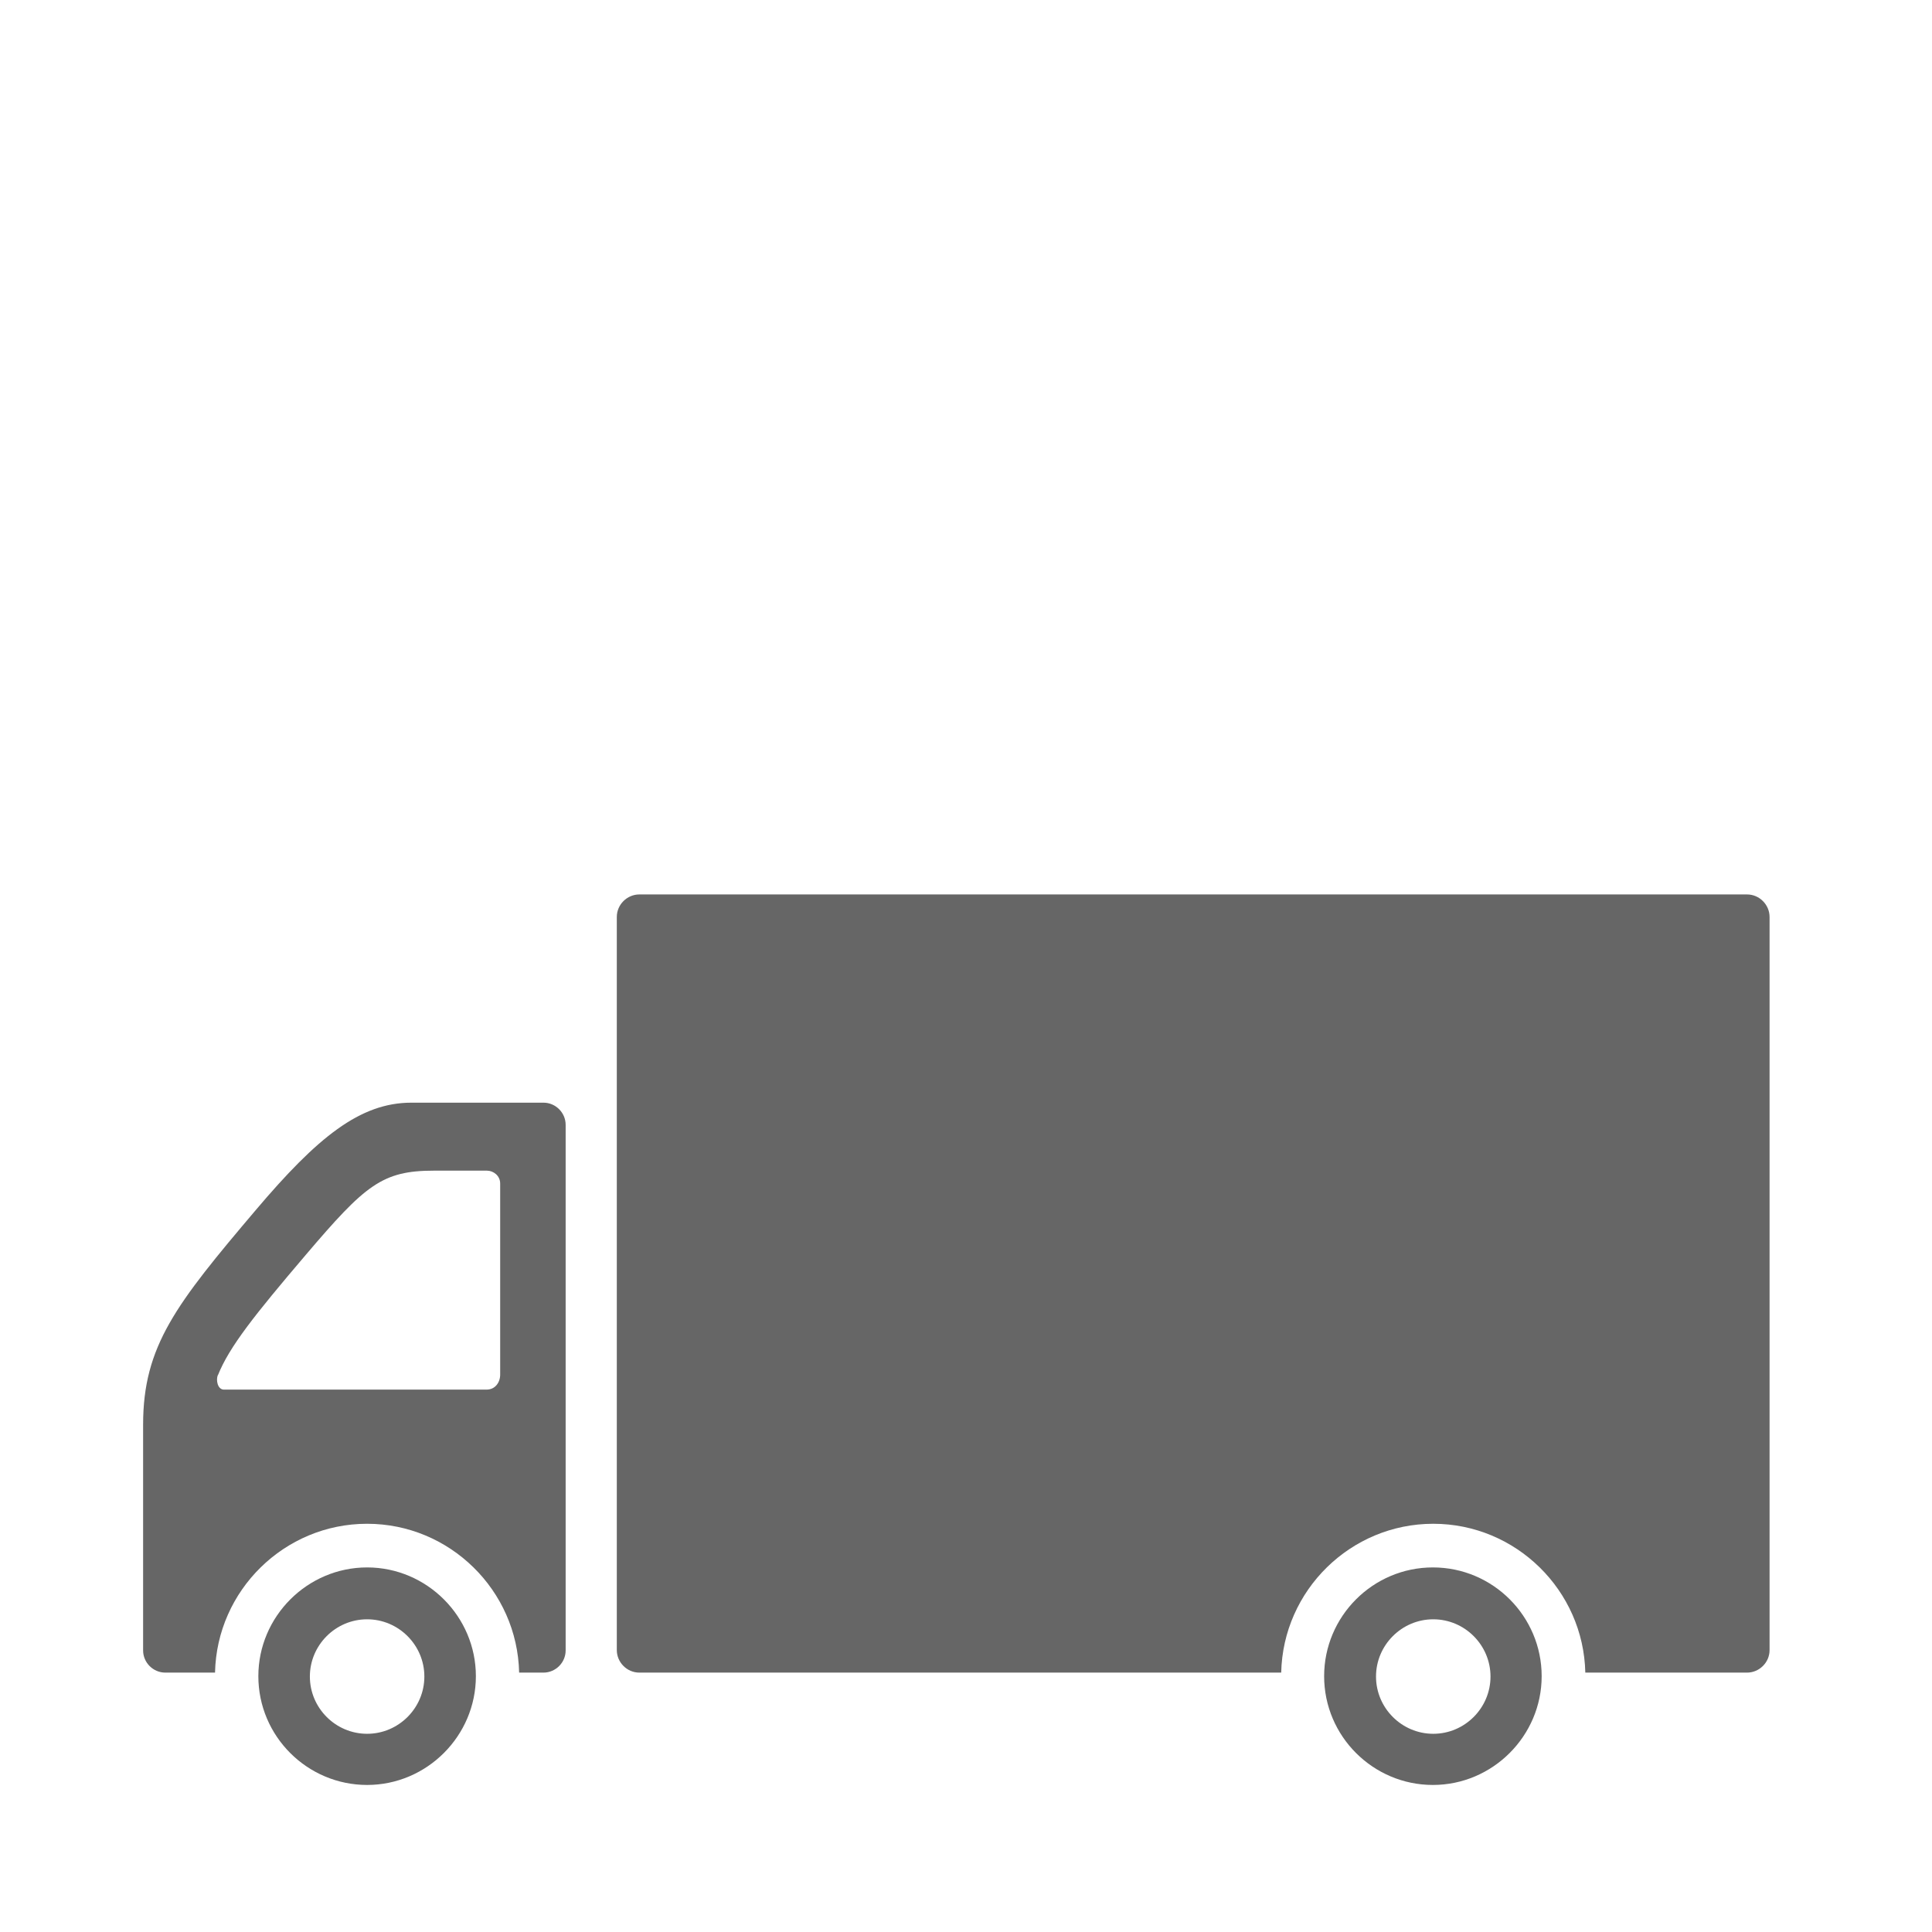 <svg width="54" height="54" viewBox="0 0 54 54" fill="none" xmlns="http://www.w3.org/2000/svg">
<g clip-path="url(#clip0_6019_4663)">
<path d="M4 39.82V46.13C4 46.47 4.28 46.75 4.62 46.75H6.01C6.06 44.45 7.95 42.59 10.26 42.59C12.57 42.59 14.46 44.45 14.51 46.75H15.19C15.53 46.75 15.81 46.47 15.81 46.13V31.44C15.81 31.1 15.53 30.82 15.19 30.82H11.5C10.06 30.82 8.87 31.79 7.15 33.82C4.92 36.45 4 37.62 4 39.82ZM6.09 38.44C6.41 37.64 7.12 36.75 8.55 35.07C10.21 33.12 10.68 32.72 12.13 32.72H13.61C13.79 32.72 13.98 32.86 13.98 33.08V38.42C13.98 38.64 13.84 38.84 13.6 38.84H6.26C6.08 38.84 6.03 38.57 6.09 38.43V38.44Z" fill="#666666"/>
<path d="M7.221 46.85C7.221 48.53 8.591 49.89 10.261 49.89C11.931 49.89 13.301 48.52 13.301 46.85C13.301 45.18 11.931 43.81 10.261 43.81C8.591 43.81 7.221 45.18 7.221 46.85ZM10.261 45.26C11.141 45.26 11.861 45.98 11.861 46.86C11.861 47.74 11.141 48.46 10.261 48.46C9.381 48.46 8.661 47.74 8.661 46.86C8.661 45.98 9.381 45.26 10.261 45.26Z" fill="#666666"/>
<path d="M17.87 25H48.83C49.18 25 49.46 25.29 49.46 25.63V46.12C49.46 46.47 49.17 46.75 48.83 46.75H44.31C44.26 44.45 42.37 42.59 40.06 42.59C37.75 42.59 35.86 44.45 35.81 46.75H17.87C17.52 46.75 17.24 46.46 17.24 46.12V25.63C17.24 25.28 17.53 25 17.87 25Z" fill="#666666"/>
<path d="M37.01 46.85C37.01 48.53 38.38 49.89 40.05 49.89C41.72 49.89 43.09 48.52 43.09 46.85C43.09 45.18 41.73 43.81 40.05 43.81C38.37 43.81 37.01 45.18 37.01 46.85ZM40.06 45.26C40.94 45.26 41.66 45.98 41.66 46.86C41.66 47.74 40.94 48.46 40.06 48.46C39.18 48.46 38.46 47.74 38.46 46.86C38.46 45.98 39.18 45.26 40.06 45.26Z" fill="#666666"/>
</g>
<defs>
<clipPath id="clip0_6019_4663">
<rect width="45.46" height="24.9" fill="white" transform="translate(4 25)"/>
</clipPath>
</defs>
</svg>
